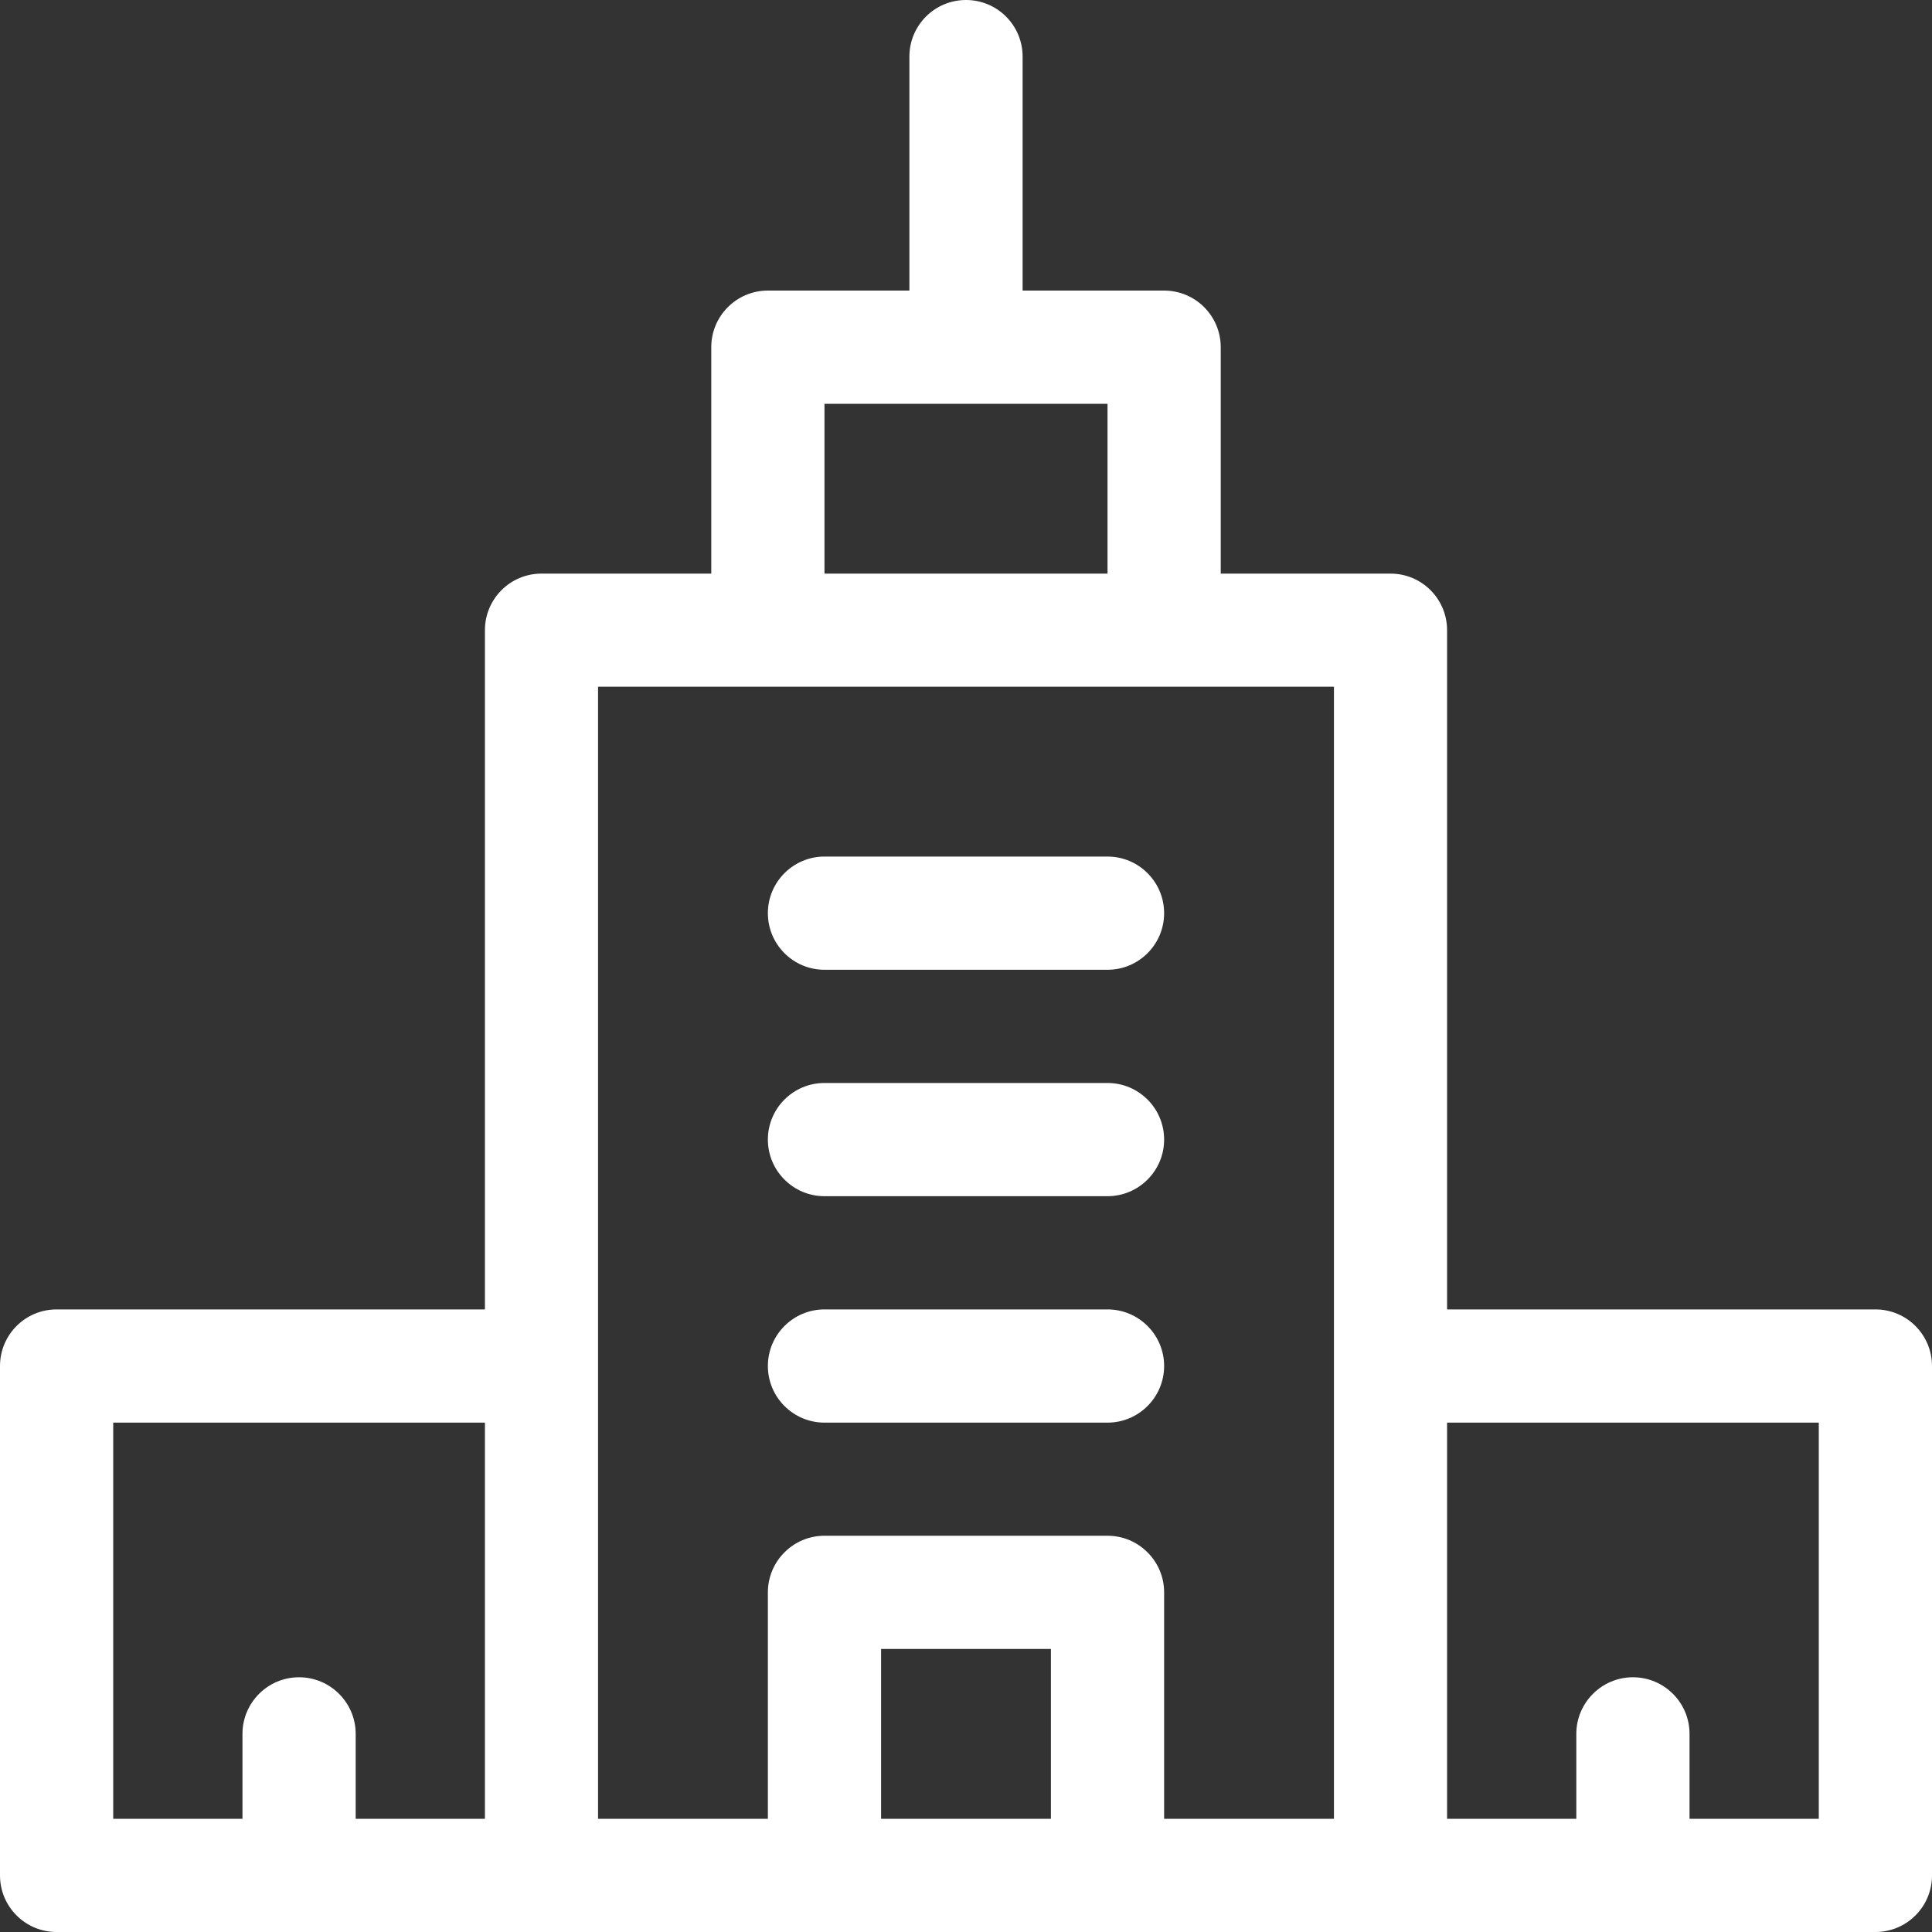 <svg width="20" height="20" viewBox="0 0 20 20" fill="none" xmlns="http://www.w3.org/2000/svg">
<rect x="0" y="0" width="20" height="20" fill="#333333" stroke="none"/>
<g clip-path="url(#clip0_207_4013)">
<path d="M8.535 14.727H11.465C11.788 14.727 12.051 14.464 12.051 14.141C12.051 13.817 11.788 13.555 11.465 13.555H8.535C8.212 13.555 7.949 13.817 7.949 14.141C7.949 14.464 8.212 14.727 8.535 14.727Z" fill="white"/>
<path d="M8.535 12.383H11.465C11.788 12.383 12.051 12.12 12.051 11.797C12.051 11.473 11.788 11.211 11.465 11.211H8.535C8.212 11.211 7.949 11.473 7.949 11.797C7.949 12.12 8.212 12.383 8.535 12.383Z" fill="white"/>
<path d="M8.535 10.039H11.465C11.788 10.039 12.051 9.777 12.051 9.453C12.051 9.13 11.788 8.867 11.465 8.867H8.535C8.212 8.867 7.949 9.13 7.949 9.453C7.949 9.777 8.212 10.039 8.535 10.039Z" fill="white"/>
<path d="M19.414 13.555H14.98V6.523C14.98 6.2 14.718 5.938 14.395 5.938H12.637V3.594C12.637 3.27 12.374 3.008 12.051 3.008H10.586V0.586C10.586 0.262 10.324 0 10 0C9.676 0 9.414 0.262 9.414 0.586V3.008H7.949C7.626 3.008 7.363 3.27 7.363 3.594V5.938H5.605C5.282 5.938 5.02 6.2 5.02 6.523V13.555H0.586C0.262 13.555 0 13.817 0 14.141V19.414C0 19.738 0.262 20 0.586 20H19.414C19.738 20 20 19.738 20 19.414V14.141C20 13.817 19.738 13.555 19.414 13.555ZM8.535 4.18H11.465V5.938H8.535V4.18ZM1.172 14.727H5.02V18.828H3.682V17.949C3.682 17.626 3.419 17.363 3.096 17.363C2.772 17.363 2.51 17.626 2.51 17.949V18.828H1.172V14.727ZM6.191 7.109H13.809V18.828H12.051V16.484C12.051 16.161 11.788 15.898 11.465 15.898H8.535C8.212 15.898 7.949 16.161 7.949 16.484V18.828H6.191V7.109ZM10.879 18.828H9.121V17.07H10.879V18.828ZM18.828 18.828H17.49V17.949C17.49 17.626 17.228 17.363 16.904 17.363C16.581 17.363 16.318 17.626 16.318 17.949V18.828H14.98V14.727H18.828V18.828Z" fill="white"/>
</g>
<defs>
<clipPath id="clip0_207_4013">
<rect width="20" height="20" fill="white"/>
</clipPath>
</defs>
</svg>

